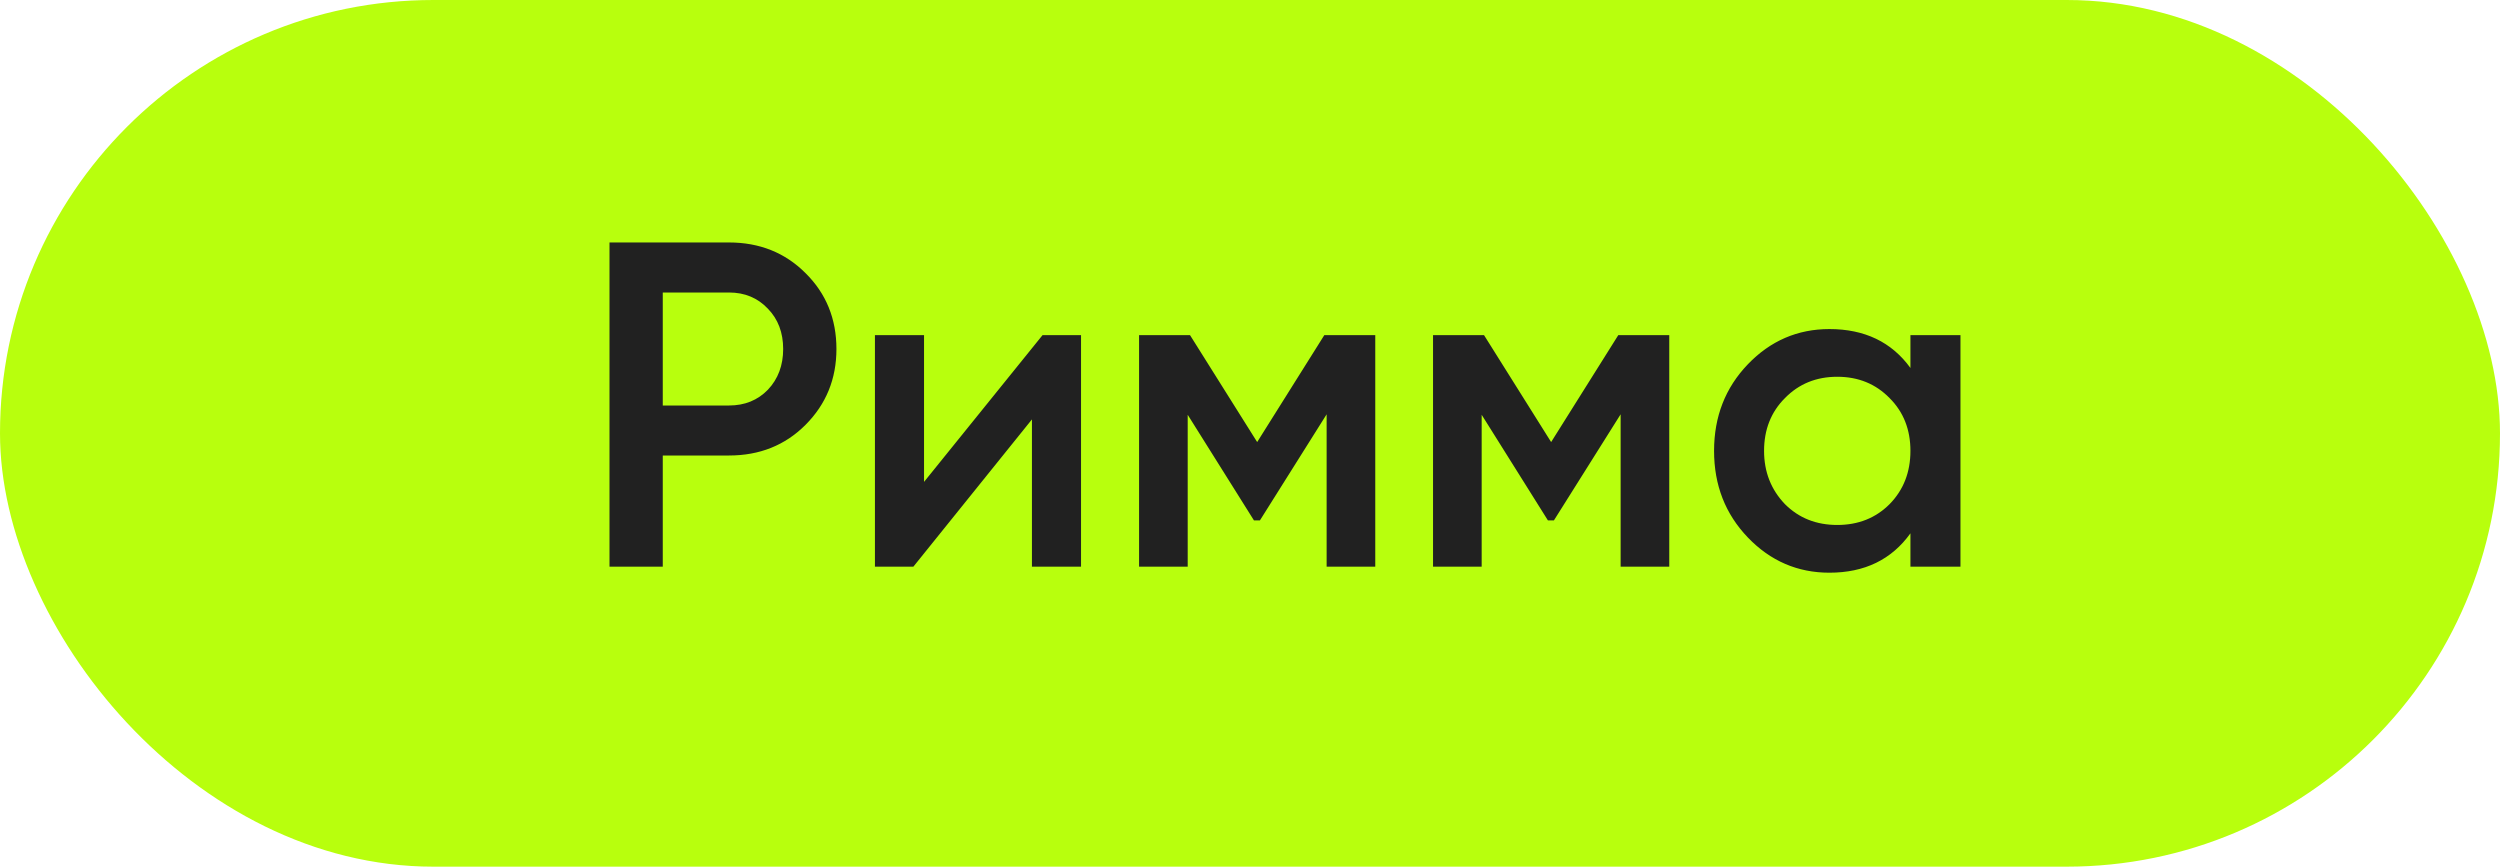 <?xml version="1.0" encoding="UTF-8"?> <svg xmlns="http://www.w3.org/2000/svg" width="75" height="26" viewBox="0 0 75 26" fill="none"><rect width="75" height="26" rx="13" fill="#B8FF0D"></rect><path d="M18.285 7.274H21.87C22.787 7.274 23.551 7.58 24.163 8.191C24.783 8.802 25.093 9.562 25.093 10.47C25.093 11.368 24.783 12.128 24.163 12.748C23.551 13.36 22.787 13.665 21.87 13.665H19.883L19.883 17H18.285L18.285 7.274ZM19.883 12.165H21.87C22.342 12.165 22.731 12.007 23.037 11.692C23.343 11.368 23.495 10.961 23.495 10.47C23.495 9.979 23.343 9.576 23.037 9.261C22.731 8.937 22.342 8.775 21.87 8.775H19.883L19.883 12.165ZM27.721 14.457L31.277 10.053H32.431L32.431 17H30.958L30.958 12.582L27.401 17H26.248L26.248 10.053H27.721L27.721 14.457ZM39.73 10.053H41.258L41.258 17H39.799L39.799 12.429L37.798 15.611H37.618L35.631 12.443L35.631 17H34.172L34.172 10.053H35.7L37.715 13.262L39.73 10.053ZM48.549 10.053H50.078L50.078 17H48.619L48.619 12.429L46.618 15.611H46.437L44.45 12.443L44.45 17H42.991L42.991 10.053H44.52L46.534 13.262L48.549 10.053ZM57.313 11.039L57.313 10.053H58.814L58.814 17H57.313L57.313 16C56.748 16.787 55.938 17.181 54.882 17.181C53.928 17.181 53.112 16.829 52.436 16.125C51.76 15.421 51.422 14.555 51.422 13.526C51.422 12.498 51.76 11.632 52.436 10.928C53.112 10.224 53.928 9.872 54.882 9.872C55.938 9.872 56.748 10.261 57.313 11.039ZM53.548 15.124C53.965 15.541 54.488 15.749 55.118 15.749C55.748 15.749 56.271 15.541 56.688 15.124C57.105 14.698 57.313 14.166 57.313 13.526C57.313 12.887 57.105 12.359 56.688 11.943C56.271 11.516 55.748 11.303 55.118 11.303C54.488 11.303 53.965 11.516 53.548 11.943C53.131 12.359 52.922 12.887 52.922 13.526C52.922 14.156 53.131 14.689 53.548 15.124Z" fill="#212121"></path></svg> 